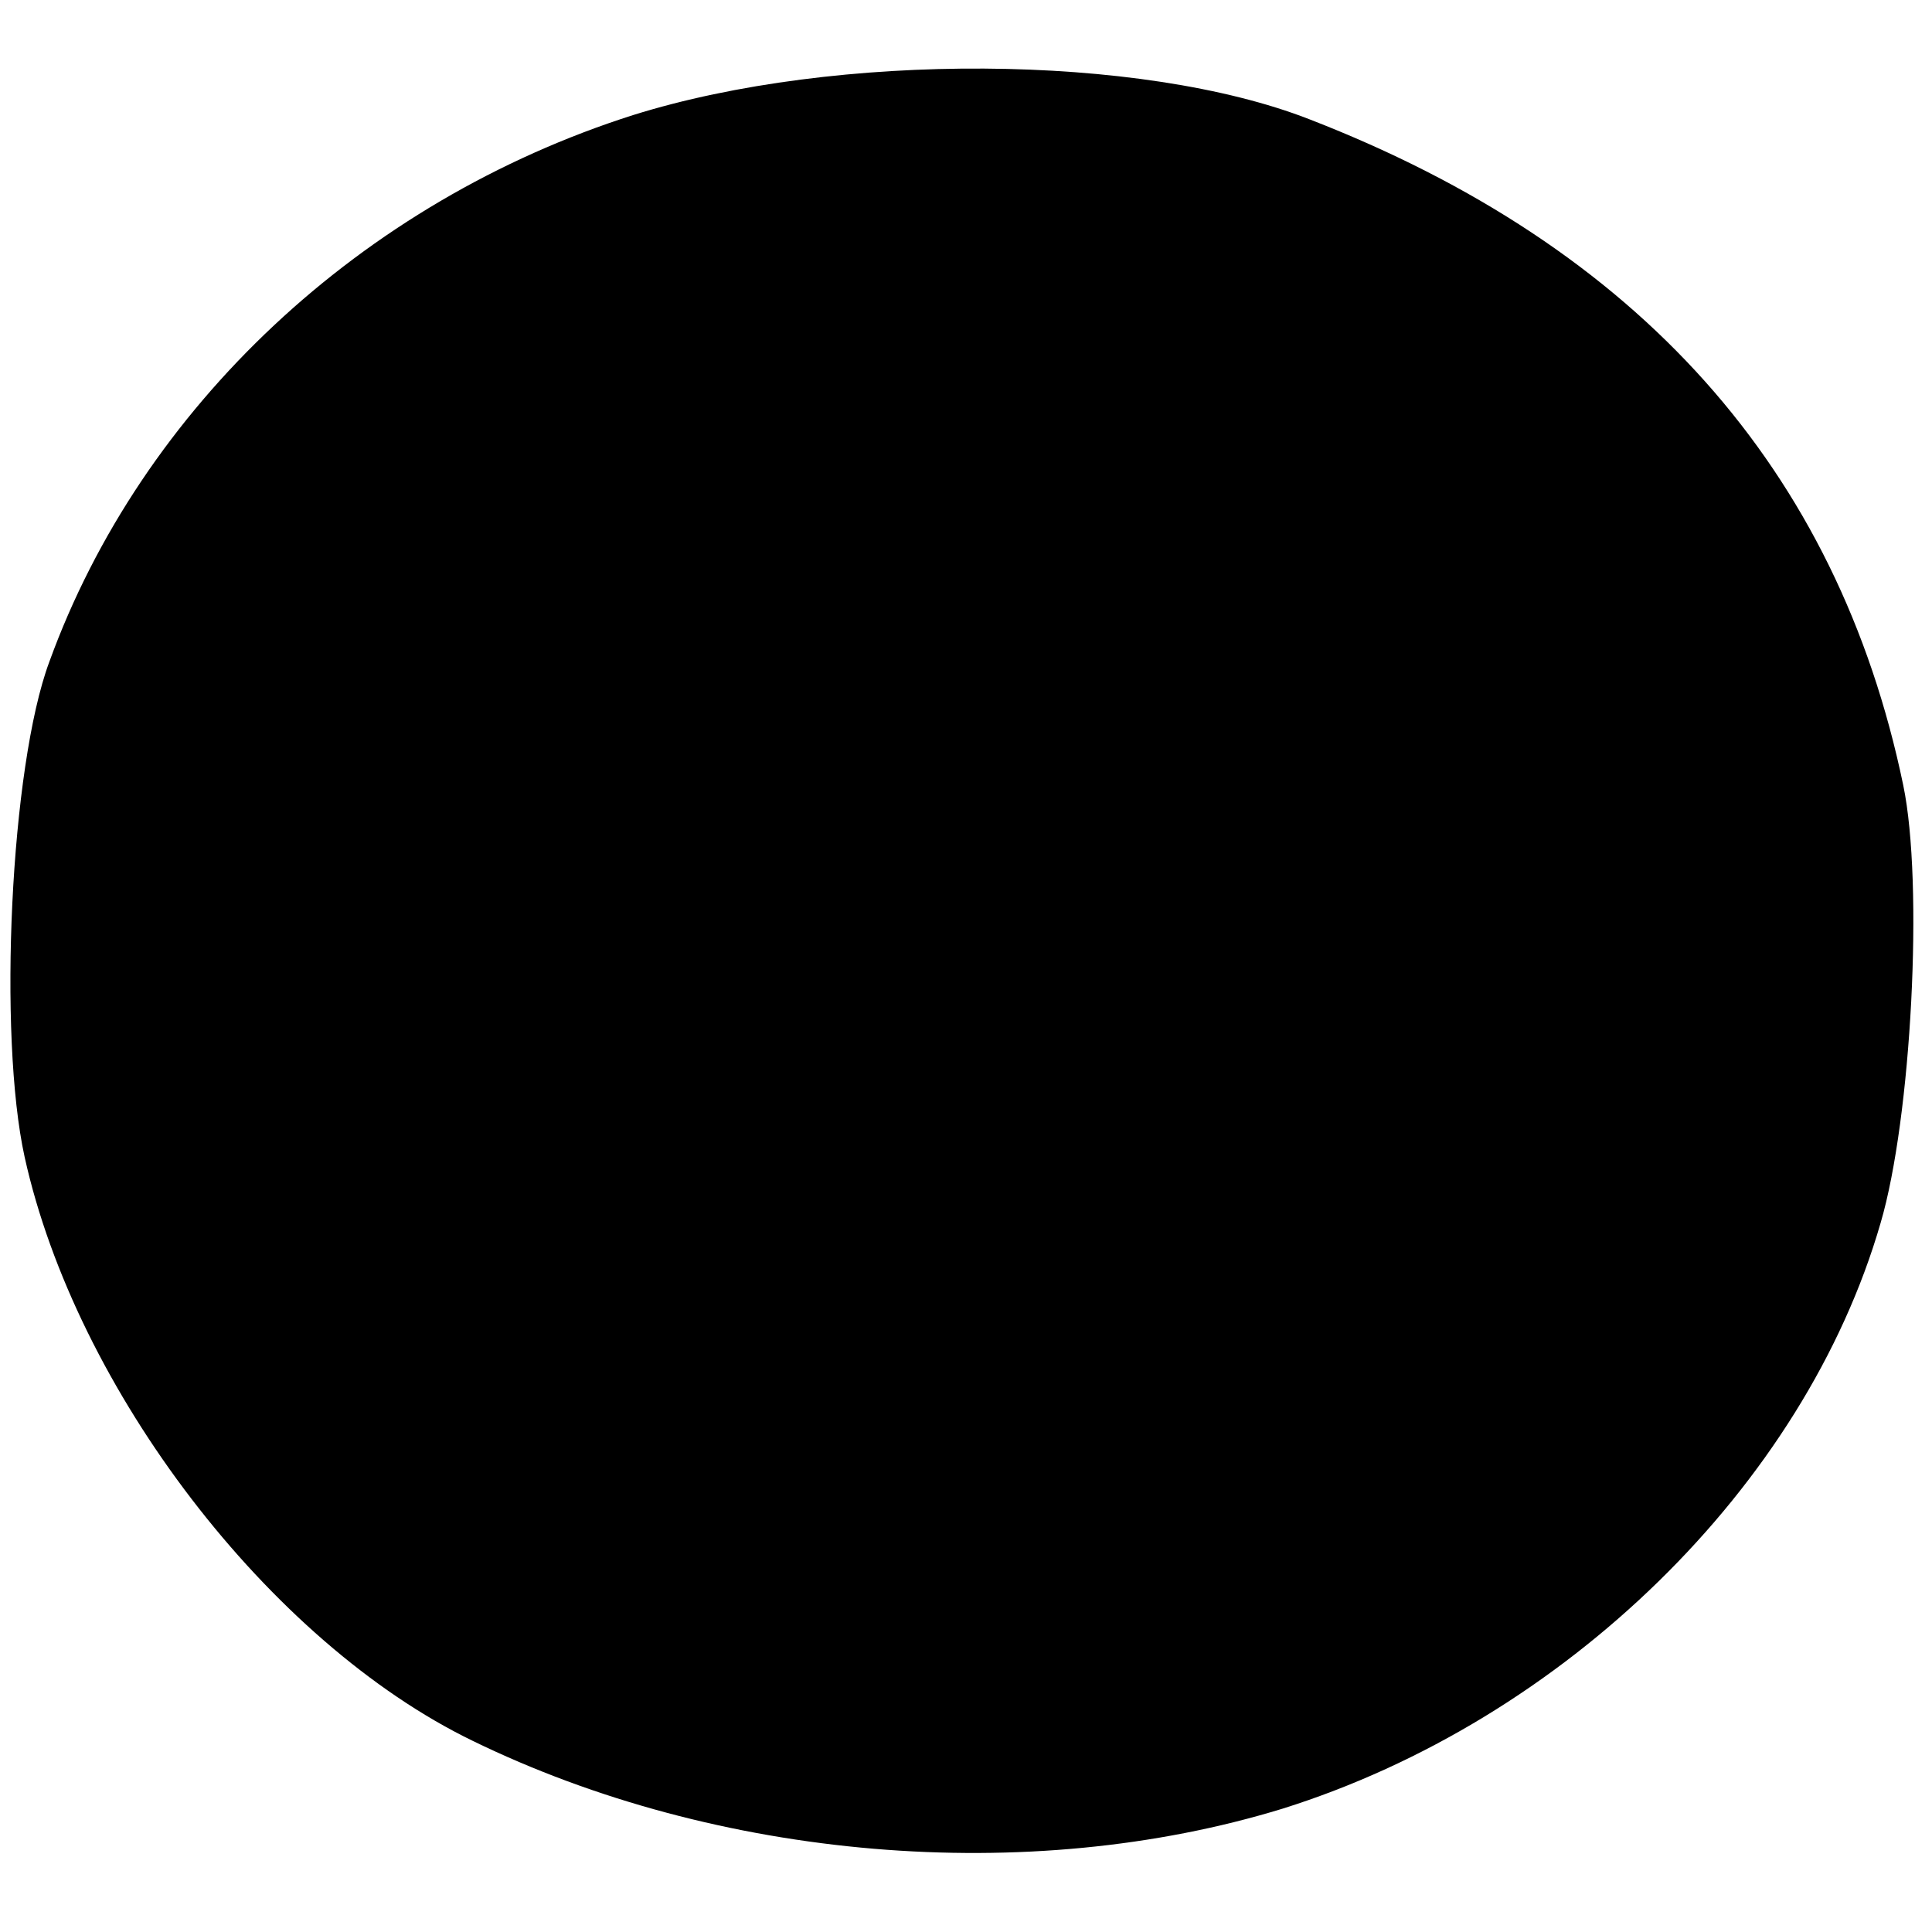 <?xml version="1.0" standalone="no"?>
<!DOCTYPE svg PUBLIC "-//W3C//DTD SVG 20010904//EN"
 "http://www.w3.org/TR/2001/REC-SVG-20010904/DTD/svg10.dtd">
<svg version="1.0" xmlns="http://www.w3.org/2000/svg"
 width="94pt" height="94pt" viewBox="0 0 94 94"
 preserveAspectRatio="xMidYMid meet">
<g transform="translate(0,94) scale(0.1,-0.1)"
fill="#000000" stroke="none">
<path d="M308 884 c-132 -42 -239 -142 -284 -266 -19 -51 -25 -182 -12 -241
25 -113 119 -236 218 -284 119 -58 270 -71 394 -33 137 43 254 157 291 285 15
51 21 165 11 213 -32 154 -129 262 -289 324 -82 32 -230 33 -329 2z"/>
</g>
</svg>
